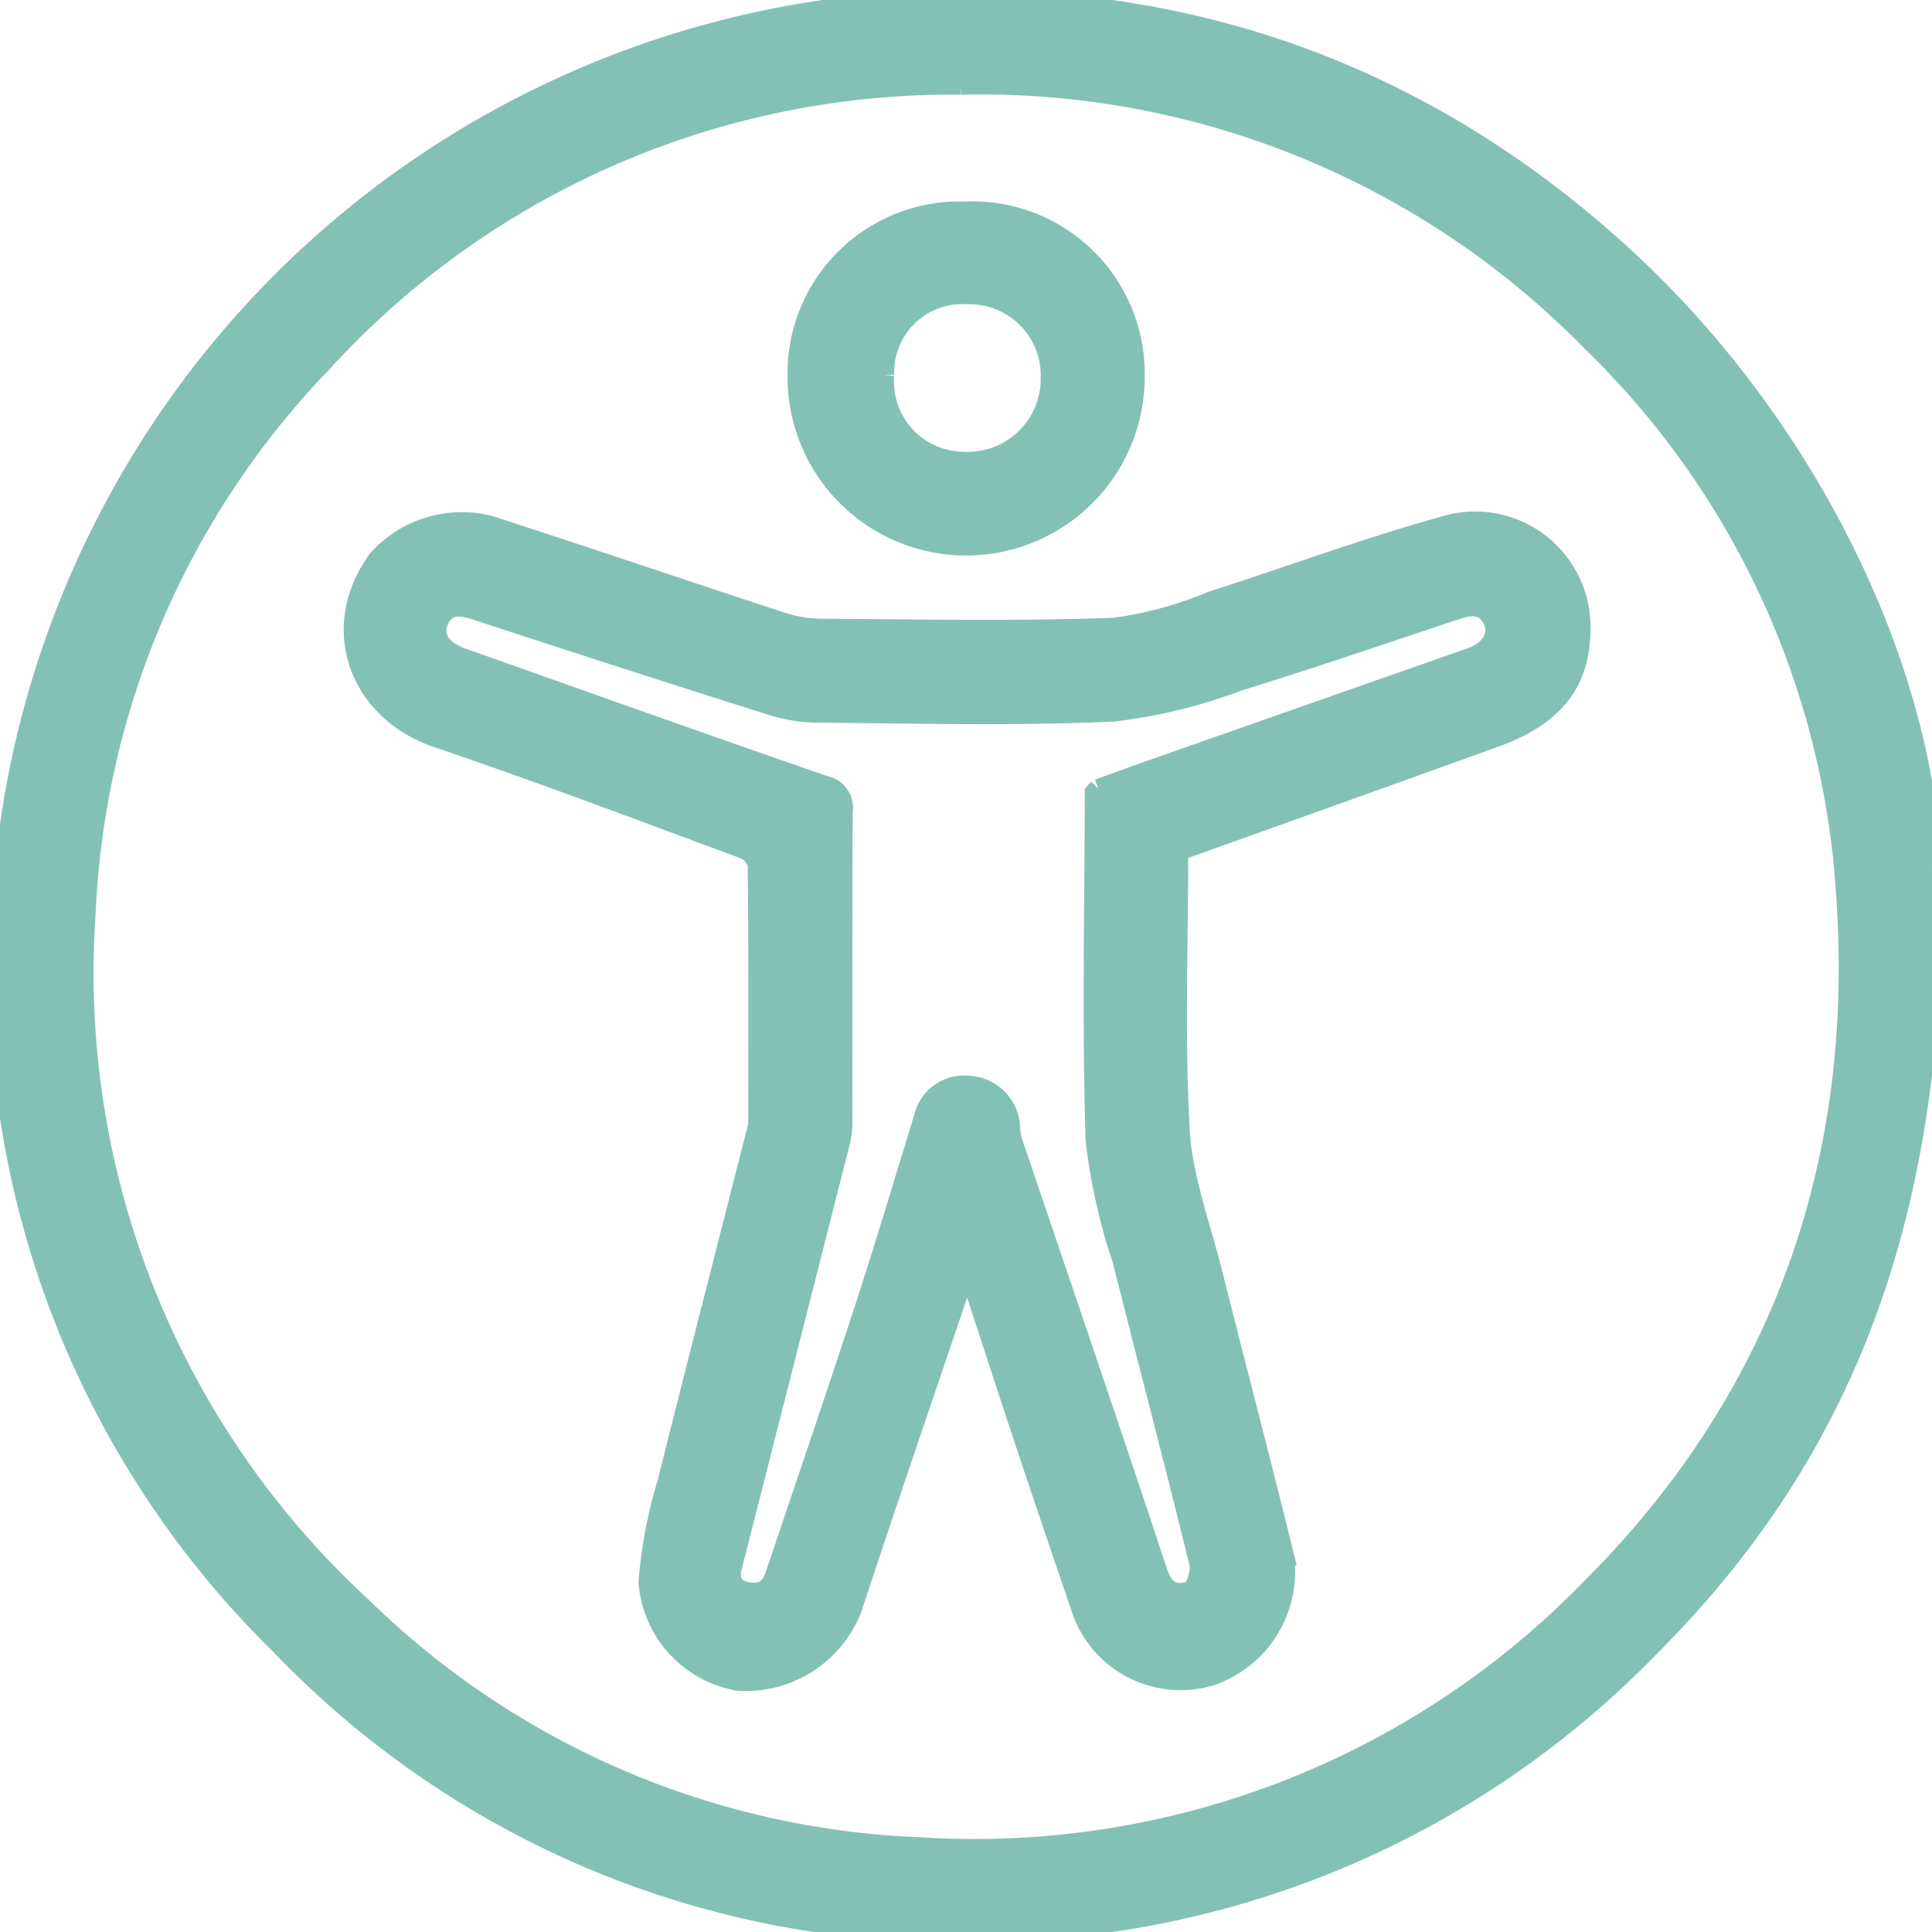 <svg id="Group_154" data-name="Group 154" xmlns="http://www.w3.org/2000/svg" xmlns:xlink="http://www.w3.org/1999/xlink" width="96.641" height="96.643" viewBox="0 0 96.641 96.643">
  <defs>
    <clipPath id="clip-path">
      <rect id="Rectangle_73" data-name="Rectangle 73" width="96.64" height="96.643" fill="#84c1b5" stroke="#84c1b5" stroke-width="1"/>
    </clipPath>
  </defs>
  <g id="Group_153" data-name="Group 153" clip-path="url(#clip-path)">
    <path id="Path_131" data-name="Path 131" d="M96.633,45.159C96.61,61.54,91.9,73.023,82.452,82.446A46.88,46.88,0,0,1,49.67,96.622,46.593,46.593,0,0,1,14.045,82.294,46.833,46.833,0,0,1,.093,45.3,48.1,48.1,0,0,1,44.58.128C58.474-.8,70.741,3.306,81.058,12.694c9.893,9,15.823,22.052,15.574,32.466M48.081,4.236a42.68,42.68,0,0,0-32,13.929,42.332,42.332,0,0,0-11.8,27.582A43.081,43.081,0,0,0,18.11,80.392,42.221,42.221,0,0,0,45.981,92.4a42.992,42.992,0,0,0,33.6-12.943C89.131,69.926,93.3,58.132,92.341,44.693a42.125,42.125,0,0,0-12.7-27.584A42.775,42.775,0,0,0,48.081,4.236" transform="translate(0 0)" fill="#84c1b5" stroke="#84c1b5" stroke-width="1"/>
    <path id="Path_132" data-name="Path 132" d="M117.171,128.43c0,4.676-.182,9.336.075,13.97.132,2.378,1.022,4.718,1.611,7.065,1.189,4.74,2.436,9.466,3.6,14.212a5.5,5.5,0,0,1-3.722,6.043,5.246,5.246,0,0,1-6.486-3.6q-1.412-4.118-2.788-8.247c-.9-2.71-1.779-5.428-2.769-8.452-.249.516-.408.773-.5,1.053-1.786,5.272-3.59,10.538-5.331,15.825a5.7,5.7,0,0,1-5.688,3.656,5.437,5.437,0,0,1-4.5-4.94,22.953,22.953,0,0,1,.946-4.966c1.468-5.892,2.985-11.771,4.482-17.656a1.882,1.882,0,0,0,.063-.455c0-4.264.016-8.528-.026-12.791a1.156,1.156,0,0,0-.664-.8c-5.1-1.887-10.193-3.821-15.347-5.565-3.944-1.334-5.474-5.49-3-8.9a5.654,5.654,0,0,1,5.568-1.721c4.88,1.581,9.736,3.235,14.611,4.829a6.715,6.715,0,0,0,2.013.338c4.883.028,9.77.129,14.647-.049a19.2,19.2,0,0,0,4.894-1.332c3.836-1.227,7.619-2.638,11.5-3.714a5.27,5.27,0,0,1,6.932,5.086c0,2.53-1.158,4.315-4.268,5.436q-7.91,2.85-15.845,5.682m-4-3.09c.879-.318,1.756-.643,2.638-.953q7.987-2.806,15.974-5.609c1.021-.36,1.5-1.139,1.107-1.924-.412-.83-1.138-.719-1.885-.47-3.6,1.2-7.186,2.428-10.809,3.545a26.208,26.208,0,0,1-6.3,1.537c-4.95.227-9.918.09-14.879.054a8,8,0,0,1-2.309-.405q-7.3-2.307-14.582-4.7c-.818-.269-1.541-.4-1.951.486-.371.8.115,1.51,1.161,1.88,6.045,2.141,12.083,4.3,18.144,6.394a1.117,1.117,0,0,1,.9,1.293c-.026,5.195-.012,10.389-.019,15.584a3.744,3.744,0,0,1-.106.908q-2.705,10.653-5.416,21.3c-.2.8.19,1.238,1.031,1.278.9.043,1.06-.647,1.27-1.271,1.461-4.339,2.941-8.671,4.36-13.024,1.02-3.127,1.957-6.28,2.926-9.423a2.075,2.075,0,0,1,2.262-1.64,2.174,2.174,0,0,1,2.068,2.132,2.833,2.833,0,0,0,.116.668c2.429,7.186,4.891,14.362,7.268,21.565.321.974.925,1.158,1.621.914.291-.1.557-.973.452-1.4-1.241-5.067-2.568-10.113-3.844-15.171a29.184,29.184,0,0,1-1.343-6.033c-.176-5.77-.048-11.549-.039-17.324l.187-.2" transform="translate(-58.235 -85.878)" fill="#84c1b5" stroke="#84c1b5" stroke-width="1"/>
    <path id="Path_133" data-name="Path 133" d="M179.578,45.378a8.124,8.124,0,0,1,8.506,8.311,8.433,8.433,0,0,1-16.866-.077,8.105,8.105,0,0,1,8.359-8.234m-4.022,8.188a4.007,4.007,0,0,0,3.933,4.327,4.156,4.156,0,0,0,4.395-4.242,4.066,4.066,0,0,0-4.167-4.134,3.908,3.908,0,0,0-4.161,4.049" transform="translate(-131.324 -34.797)" fill="#84c1b5" stroke="#84c1b5" stroke-width="1"/>
    <path id="Path_134" data-name="Path 134" d="M234.985,169.561l.187-.2-.187.2" transform="translate(-180.233 -129.901)" fill="#84c1b5" stroke="#84c1b5" stroke-width="1"/>
  </g>
</svg>

